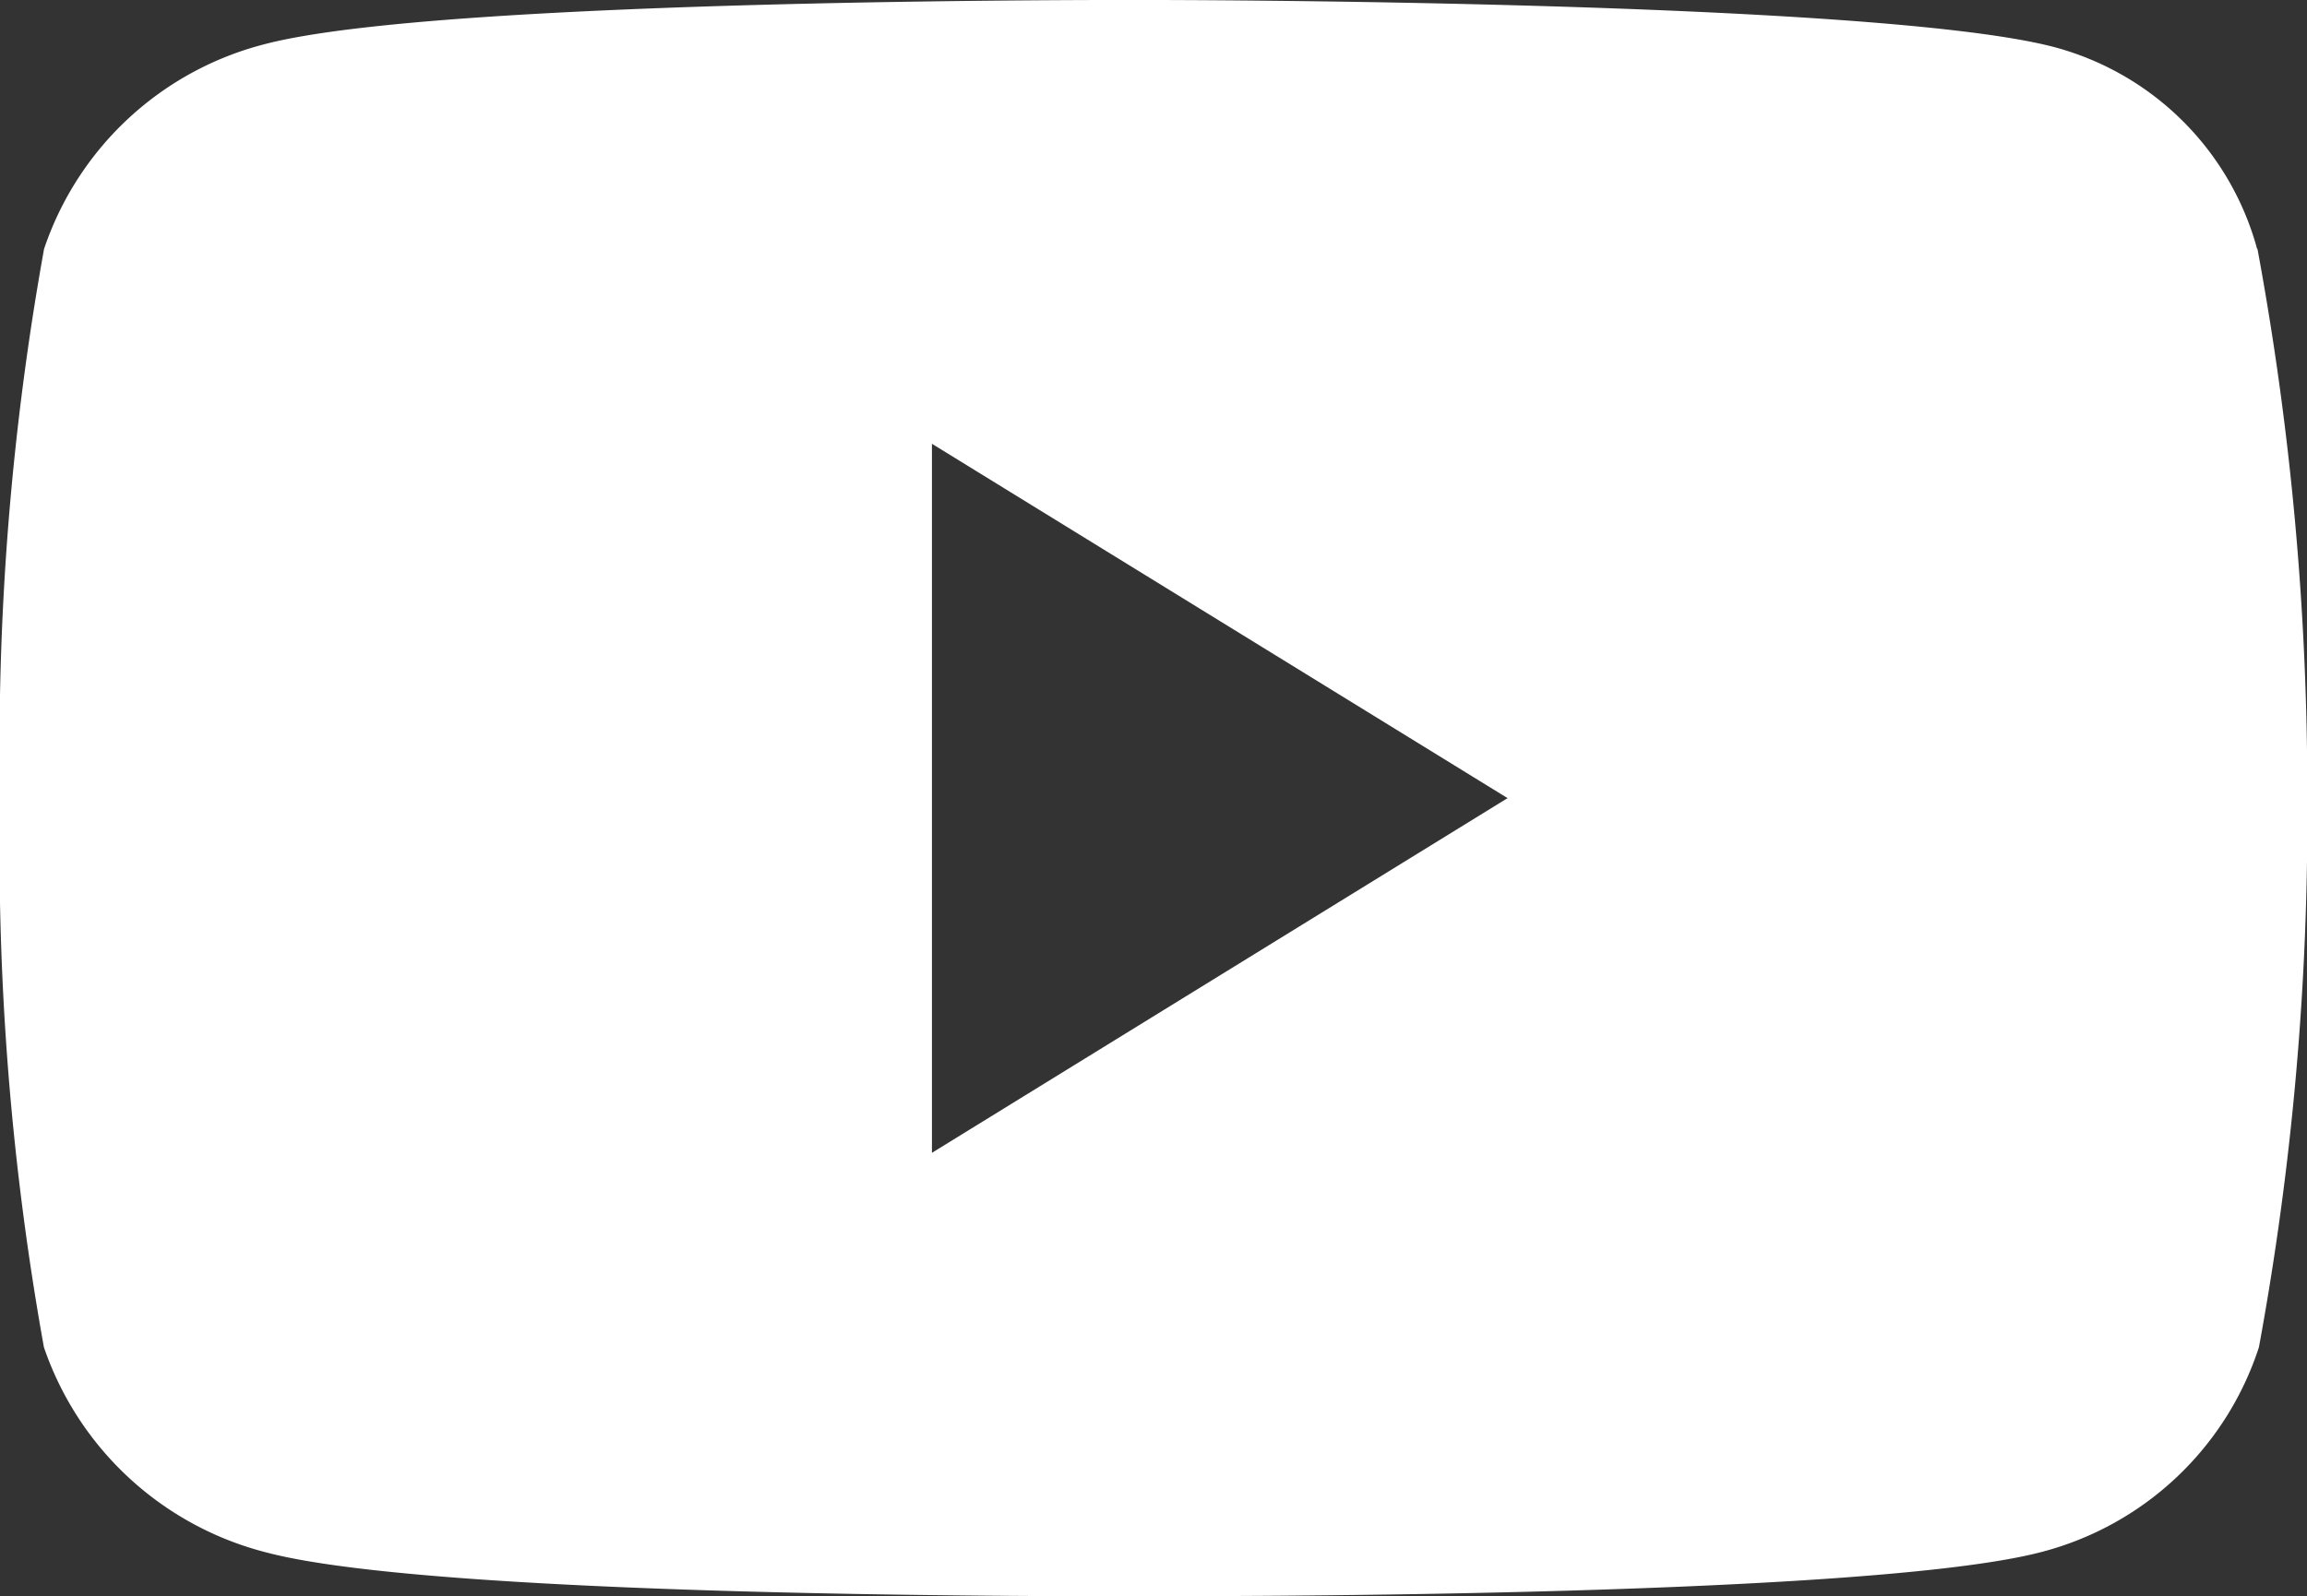 <svg id="Group_1822" data-name="Group 1822" xmlns="http://www.w3.org/2000/svg" xmlns:xlink="http://www.w3.org/1999/xlink" width="32.154" height="22.253" viewBox="0 0 32.154 22.253">
  <rect x="0" y="0" width="32.154" height="22.253" fill="#333333" stroke="none"/>
  <defs>
    <clipPath id="clip-path">
      <rect id="Rectangle_1349" data-name="Rectangle 1349" width="32.154" height="22.253" fill="#fff"/>
    </clipPath>
  </defs>
  <g id="Group_1821" data-name="Group 1821" transform="translate(0 0)" clip-path="url(#clip-path)">
    <path id="Path_5047" data-name="Path 5047" d="M31.459,3.471A4,4,0,0,0,28.622.654C26.111,0,16.067,0,16.067,0S6.207-.04,3.7.613A4.393,4.393,0,0,0,.614,3.471,39.121,39.121,0,0,0,0,11.127a39.121,39.121,0,0,0,.612,7.655A4.431,4.431,0,0,0,3.7,21.64c2.511.674,12.371.612,12.371.612s9.86.041,12.371-.612a4.334,4.334,0,0,0,3.042-2.858,40.787,40.787,0,0,0,.674-7.655,41.536,41.536,0,0,0-.694-7.655m-18.475,12.6V6.187l8.023,4.94Z" transform="translate(0 0)" fill="#fff"/>
  </g>
</svg>
